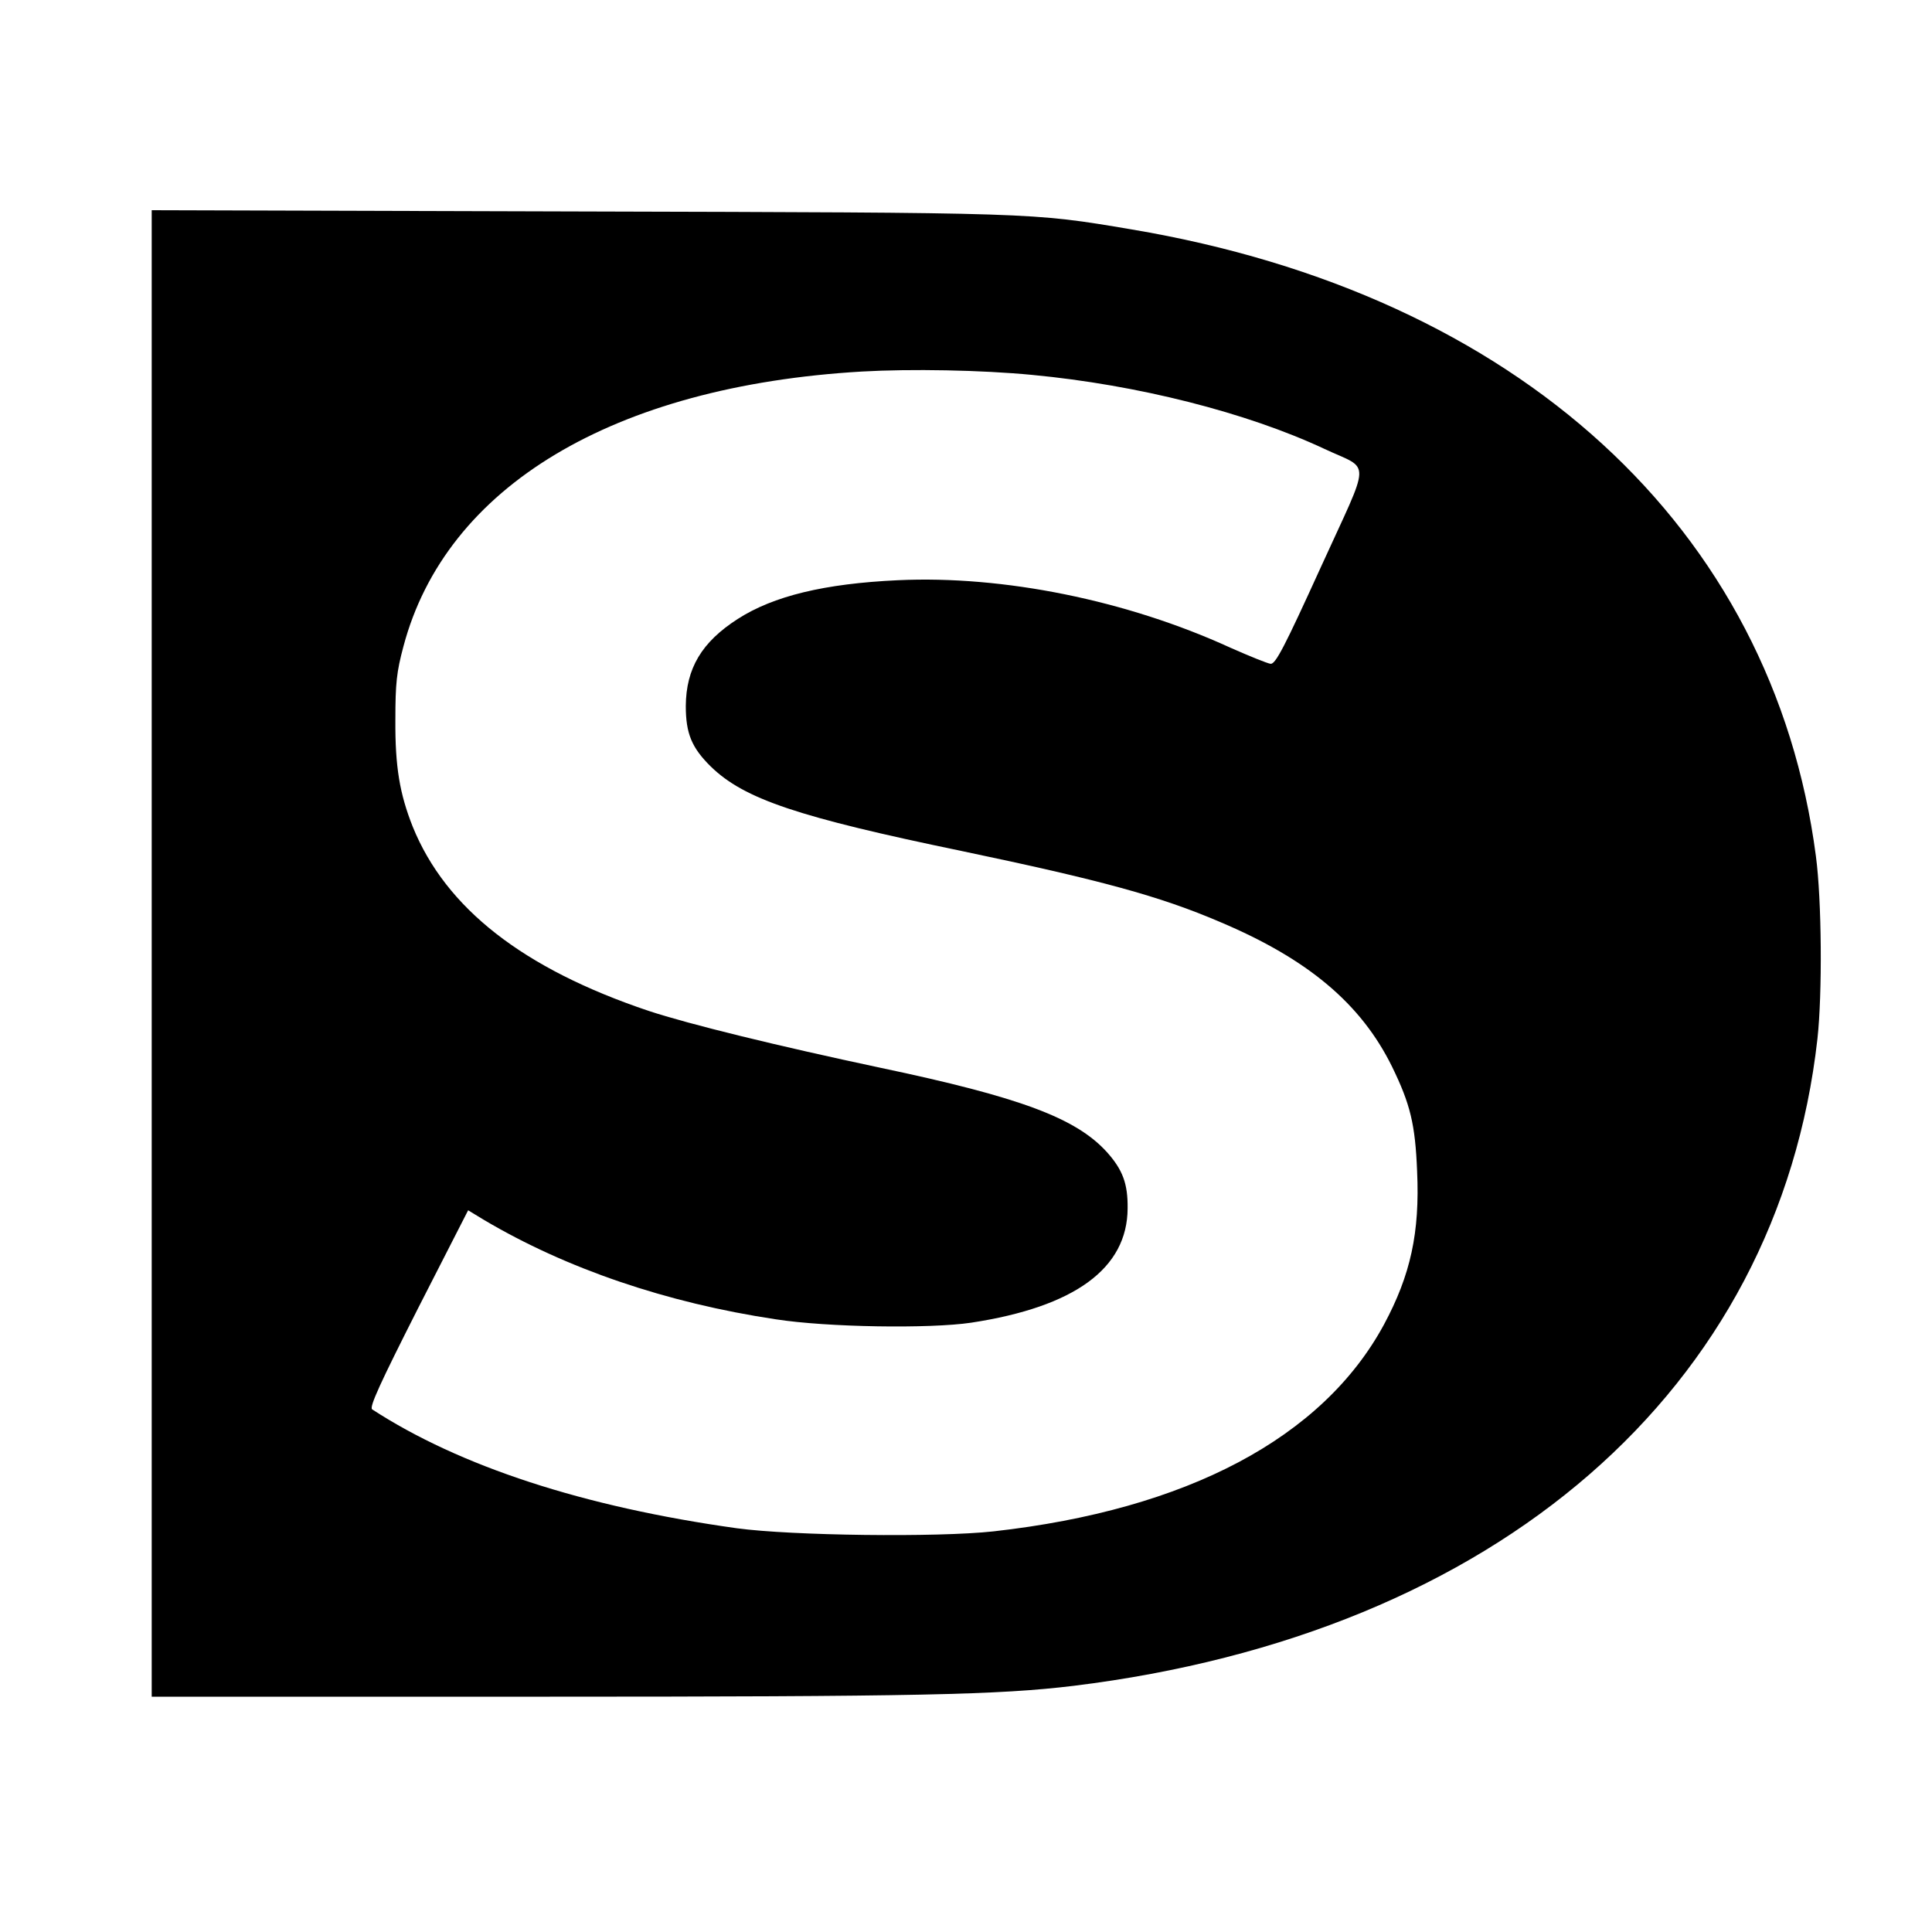 <?xml version="1.0" standalone="no"?>
<!DOCTYPE svg PUBLIC "-//W3C//DTD SVG 20010904//EN"
 "http://www.w3.org/TR/2001/REC-SVG-20010904/DTD/svg10.dtd">
<svg version="1.0" xmlns="http://www.w3.org/2000/svg"
 width="624pt" height="624pt" viewBox="0 0 624 624"
 preserveAspectRatio="xMidYMid meet">
<g transform="translate(0,624) scale(0.1,-0.1)"
fill="#000000" stroke="none">
<path d="M490 3160 l0 -2400 1248 0 c1231 0 1488 6 1729 35 1368 168 2276 957
2403 2090 16 145 14 448 -5 590 -139 1060 -963 1814 -2210 2024 -327 55 -304
54 -1787 58 l-1378 4 0 -2401z m2845 1869 c338 -32 691 -121 943 -239 151 -71
152 -22 -12 -382 -117 -257 -146 -313 -162 -312 -10 1 -69 25 -130 52 -334
153 -733 234 -1074 218 -237 -11 -402 -51 -517 -125 -117 -75 -167 -160 -168
-281 0 -89 19 -135 81 -196 108 -105 281 -163 812 -273 448 -94 637 -145 833
-229 284 -120 455 -264 555 -467 59 -121 75 -186 81 -338 9 -198 -21 -335
-107 -495 -198 -366 -636 -598 -1261 -668 -182 -20 -652 -14 -829 10 -495 69
-895 200 -1178 384 -10 7 26 85 148 326 l162 317 51 -31 c265 -157 589 -268
942 -321 166 -26 498 -31 632 -11 334 51 504 175 505 369 1 80 -16 125 -67
182 -100 110 -279 177 -730 272 -334 71 -620 141 -750 184 -405 136 -655 331
-762 595 -42 106 -57 193 -56 345 0 118 4 155 26 237 137 517 678 841 1481
888 158 9 385 5 551 -11z"/>
</g>
</svg>
